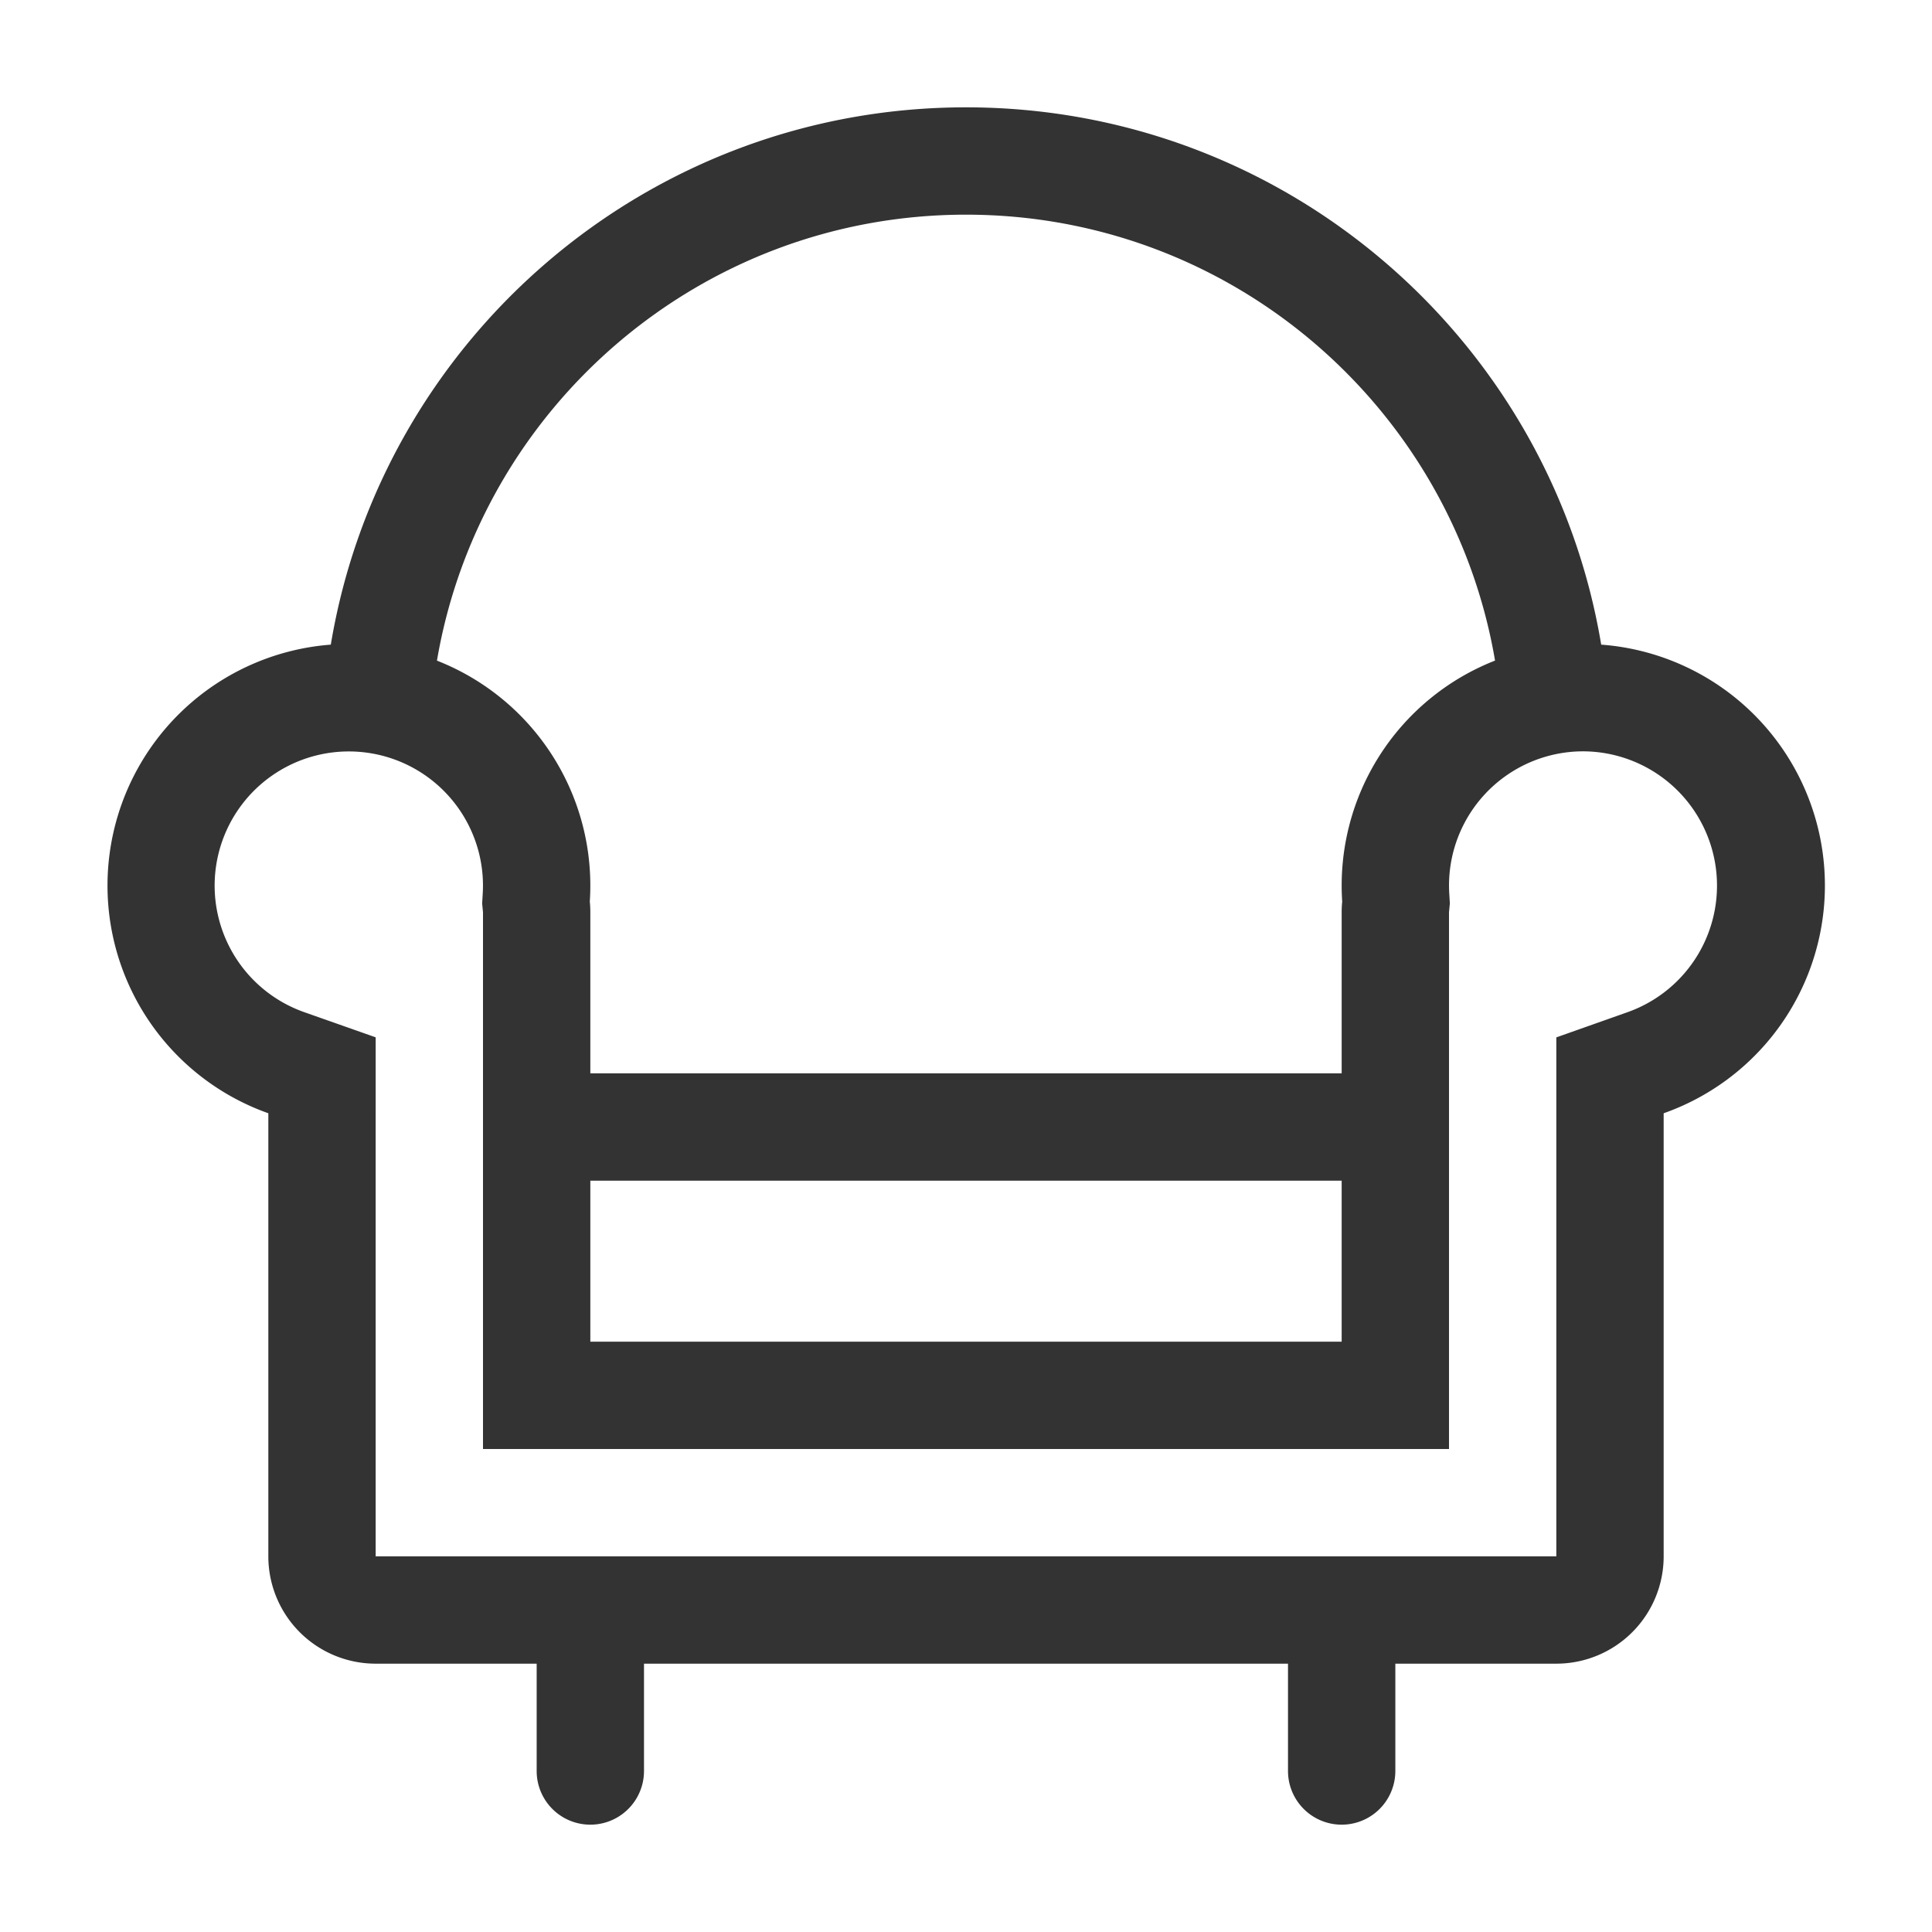 <svg xmlns="http://www.w3.org/2000/svg" xmlns:xlink="http://www.w3.org/1999/xlink" class="icon" viewBox="0 0 1024 1024" id="mx_n_1713367264779" width="256" height="256"><path d="M682.667 881.778H341.333v56.889a28.444 28.444 0 0 1-56.889 0v-56.889H199.111a56.889 56.889 0 0 1-56.889-56.889v-234.837a128.057 128.057 0 0 1 33.109-248.377C202.24 180.082 342.756 56.889 512 56.889s309.76 123.164 336.668 284.786A128 128 0 0 1 881.778 590.052V824.889a56.889 56.889 0 0 1-56.889 56.889h-85.333v56.889a28.444 28.444 0 0 1-56.889 0v-56.889z m28.444-312.889v-85.333c0-1.906 0.085-3.812 0.284-5.689a128.057 128.057 0 0 1 81.01-127.744C769.536 215.95 652.715 113.778 512 113.778c-140.715 0-257.536 102.172-280.405 236.373a128.057 128.057 0 0 1 81.01 127.716c0.199 1.877 0.284 3.783 0.284 5.689v227.556h398.222v-85.333H312.889v-56.889h398.222zM255.545 478.805l0.284-4.665a71.111 71.111 0 1 0-94.663 62.293l37.945 13.369V824.889h625.778v-275.058l37.945-13.426A71.168 71.168 0 0 0 839.111 398.222a71.111 71.111 0 0 0-70.94 75.918l0.284 4.665-0.455 4.693V768H256V483.556l-0.455-4.75z" fill="#333333"></path></svg>